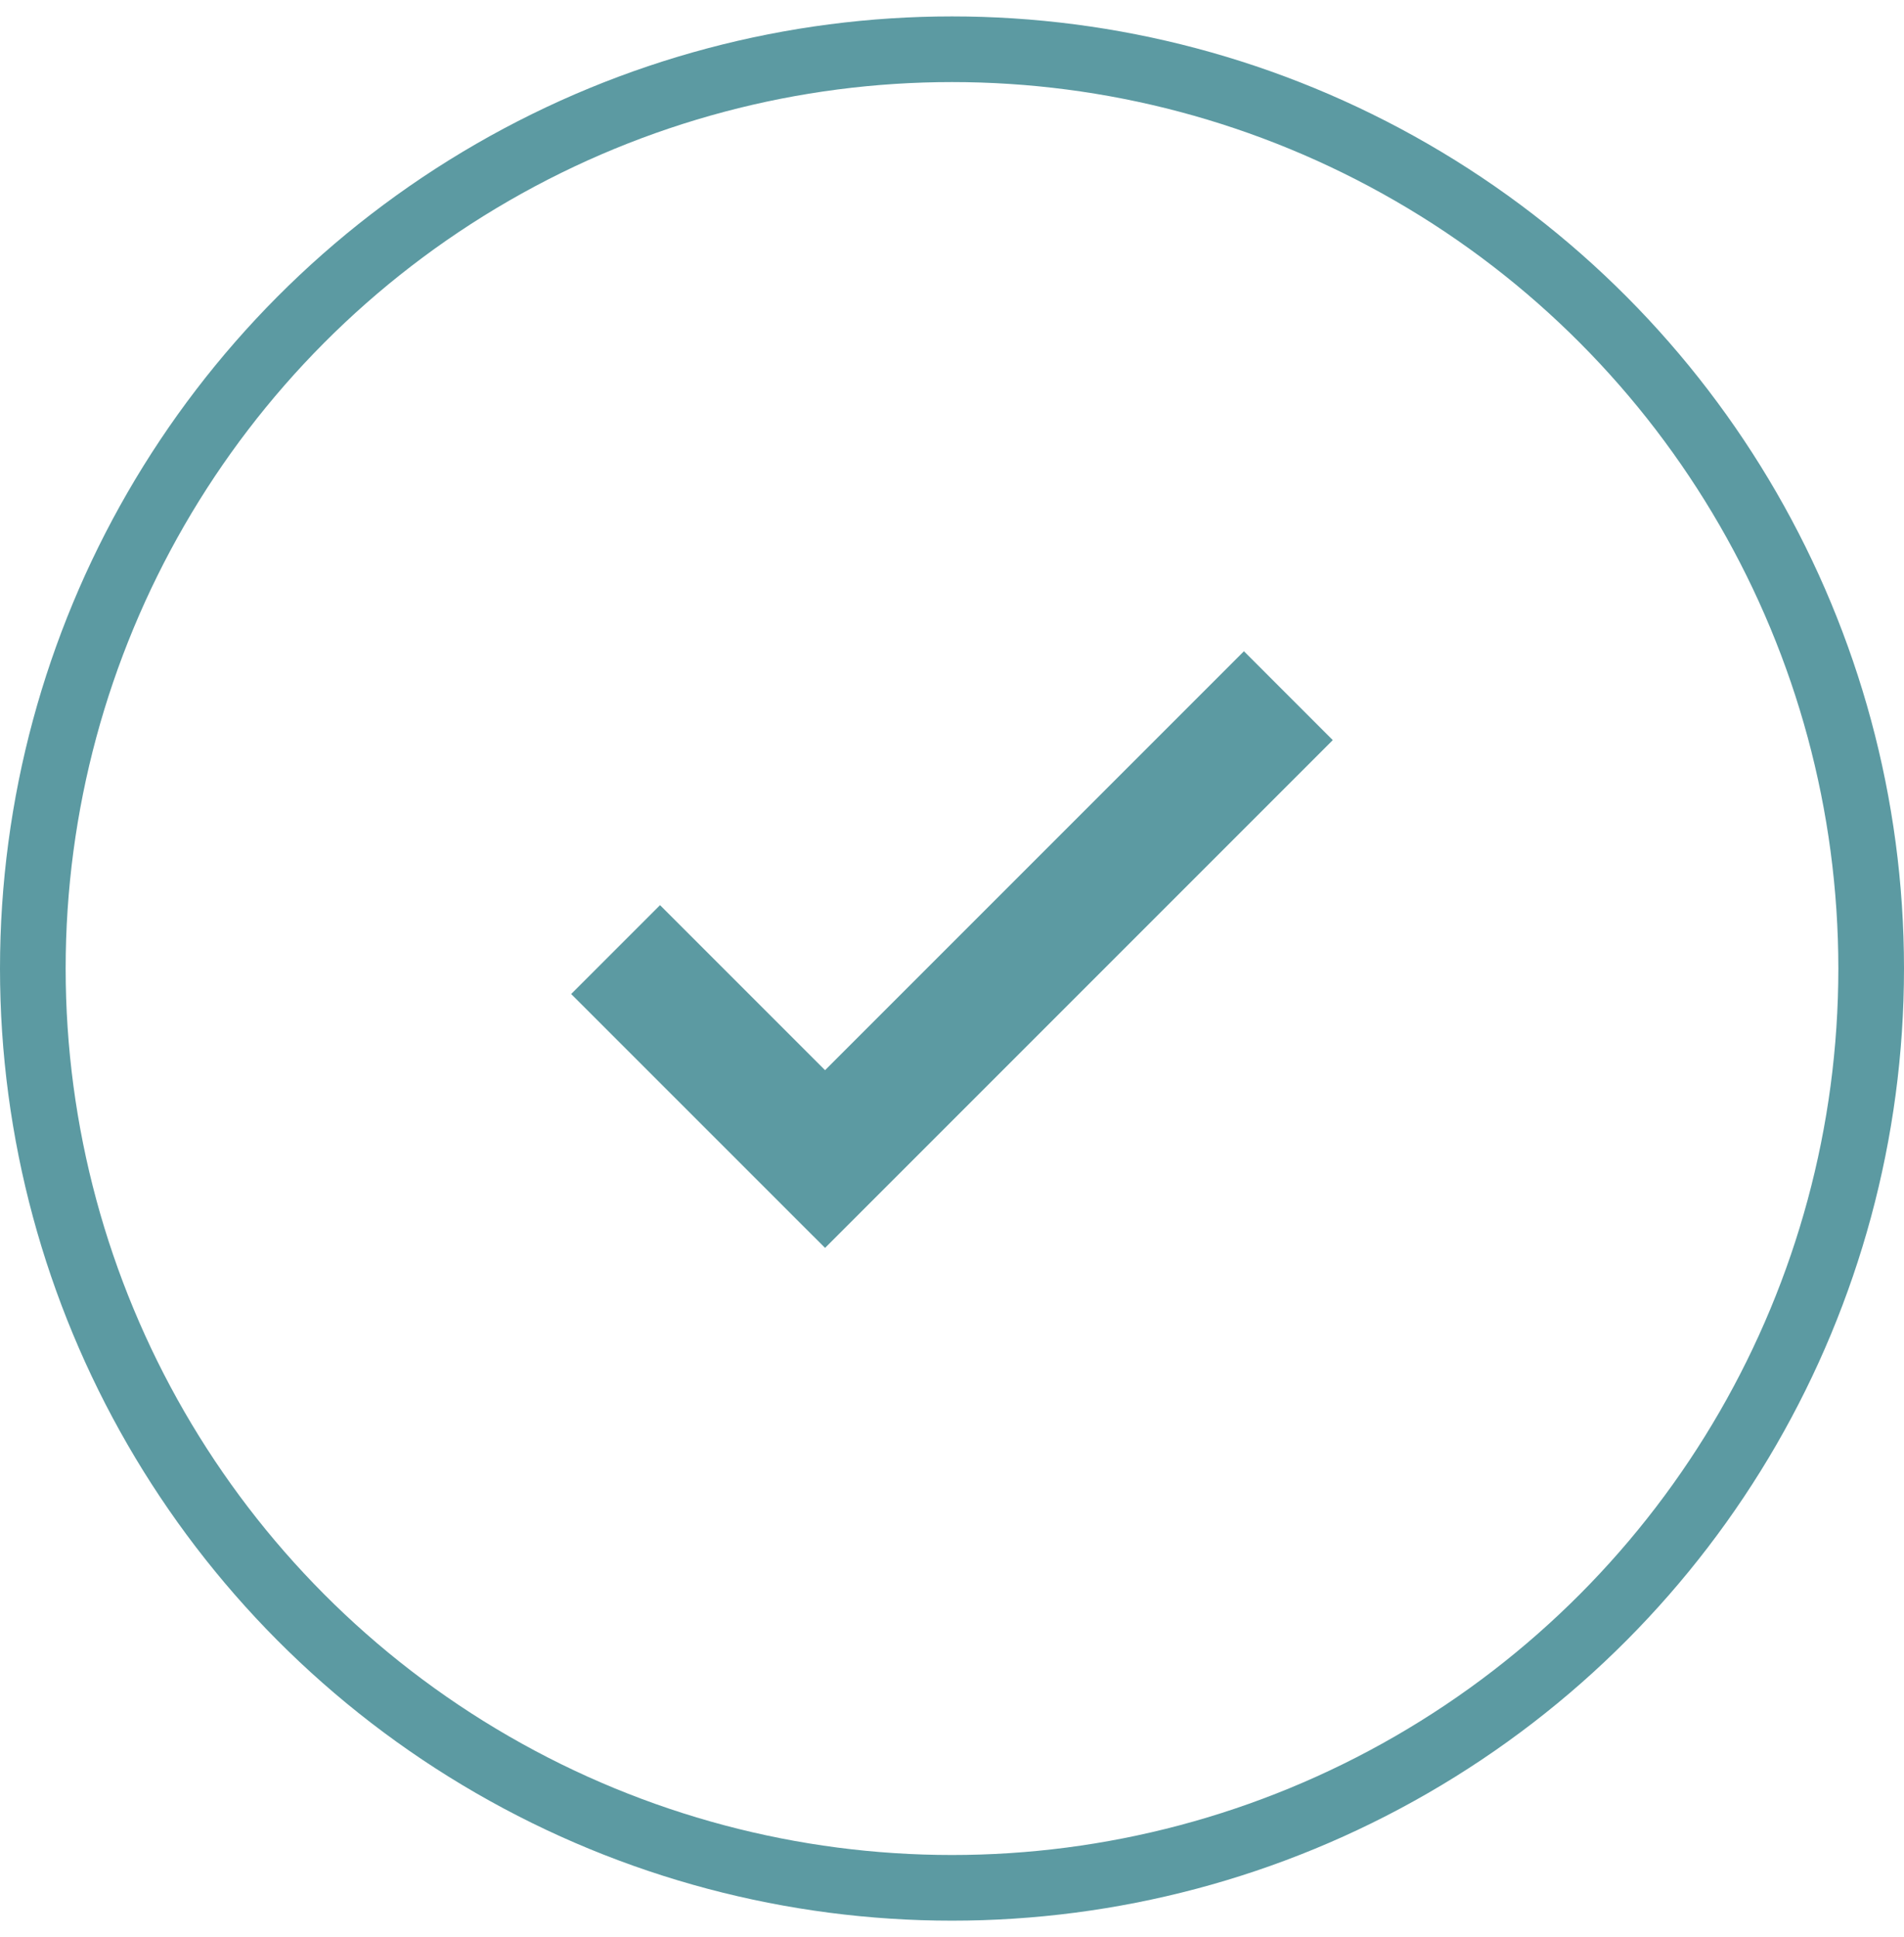 <svg width="58" height="59" viewBox="0 0 58 59" fill="none" xmlns="http://www.w3.org/2000/svg">
<circle cx="29" cy="29.5" r="28" stroke="#5C9AA2" stroke-width="2"/>
<path d="M25.133 38.009L17.399 30.276L20.106 27.569L25.133 32.596L37.893 19.836L40.599 22.543L25.133 38.009Z" fill="#5C9AA2"/>
</svg>
